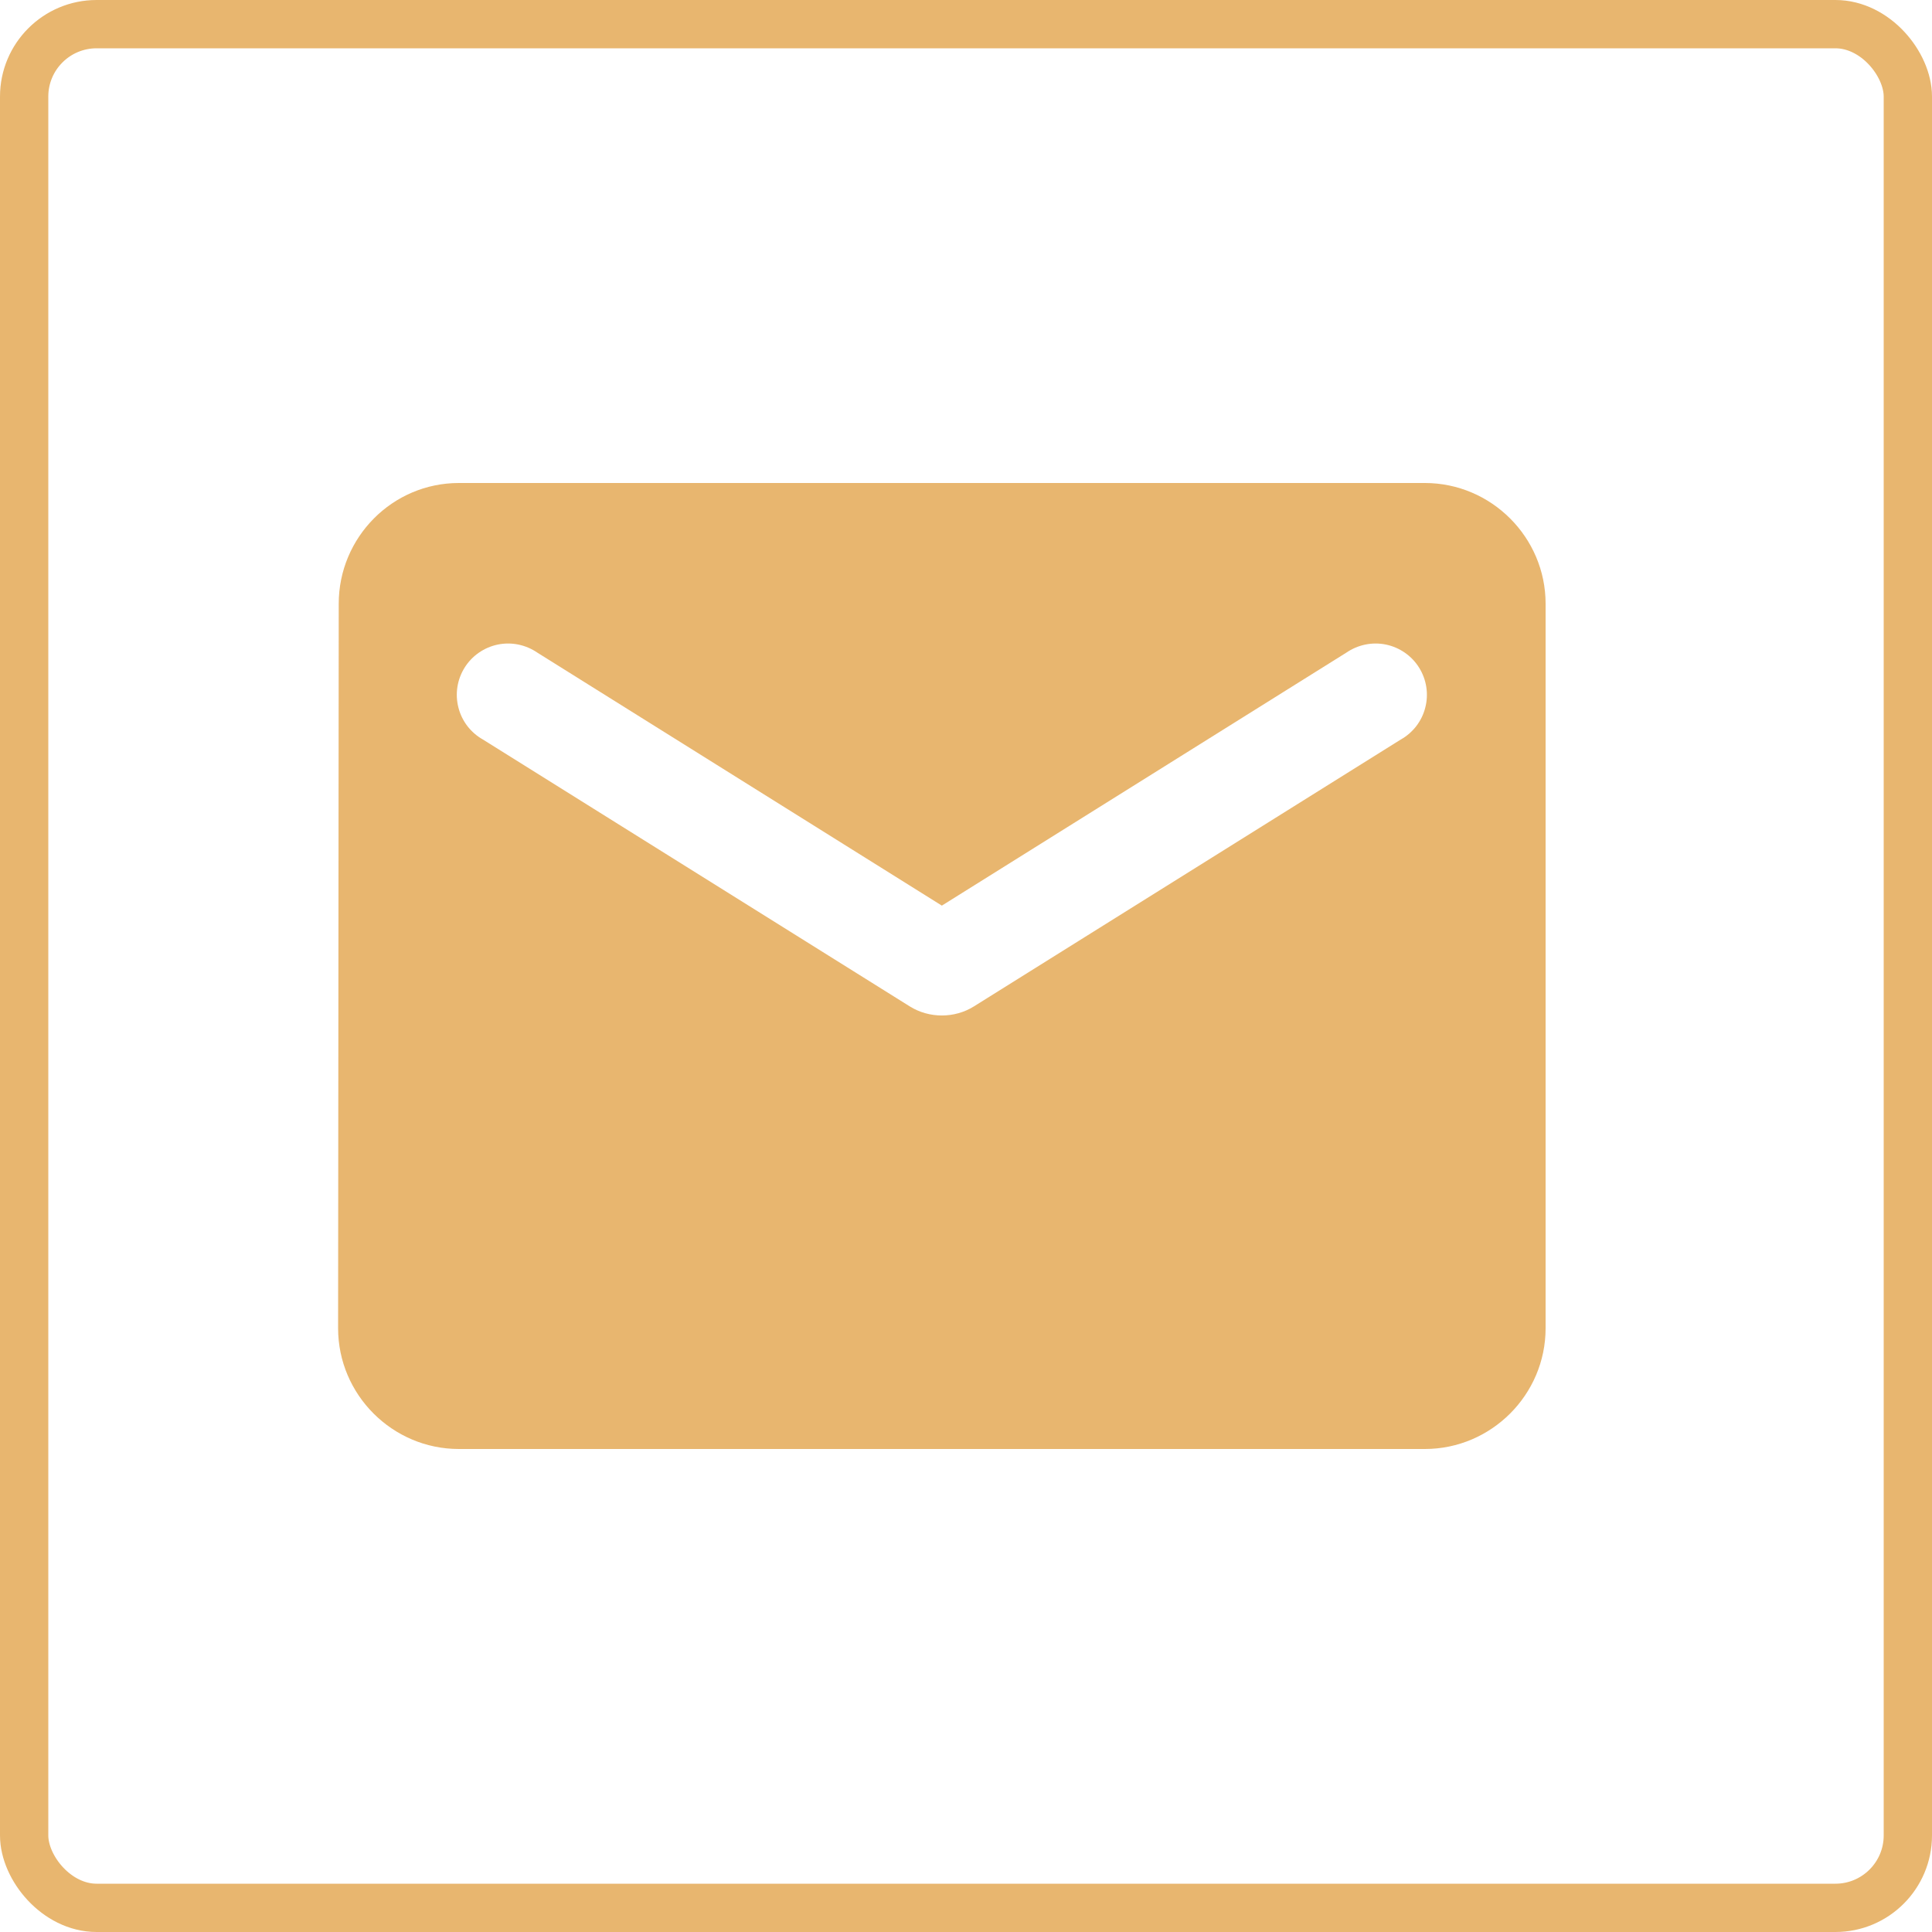 <svg width="40" height="40" viewBox="0 0 40 40" fill="none" xmlns="http://www.w3.org/2000/svg">
<path d="M29.5 10H9.5C8.125 10 7.013 11.125 7.013 12.5L7 27.5C7 28.875 8.125 30 9.5 30H29.5C30.875 30 32 28.875 32 27.5V12.5C32 11.125 30.875 10 29.5 10ZM29 15.312L20.163 20.837C19.762 21.087 19.238 21.087 18.837 20.837L10 15.312C9.875 15.242 9.765 15.147 9.677 15.033C9.59 14.919 9.526 14.789 9.491 14.649C9.455 14.51 9.448 14.365 9.47 14.223C9.492 14.081 9.543 13.945 9.619 13.823C9.695 13.701 9.795 13.596 9.913 13.514C10.031 13.432 10.165 13.374 10.306 13.345C10.446 13.316 10.592 13.316 10.732 13.345C10.873 13.374 11.007 13.431 11.125 13.512L19.5 18.75L27.875 13.512C27.993 13.431 28.127 13.374 28.268 13.345C28.408 13.316 28.554 13.316 28.694 13.345C28.835 13.374 28.969 13.432 29.087 13.514C29.205 13.596 29.305 13.701 29.381 13.823C29.457 13.945 29.508 14.081 29.53 14.223C29.552 14.365 29.545 14.51 29.509 14.649C29.474 14.789 29.41 14.919 29.323 15.033C29.235 15.147 29.125 15.242 29 15.312Z" fill="#E8B66F"/>
<rect x="0.5" y="0.5" width="39" height="39" rx="1.5" stroke="#E8B66F"/>
</svg>
